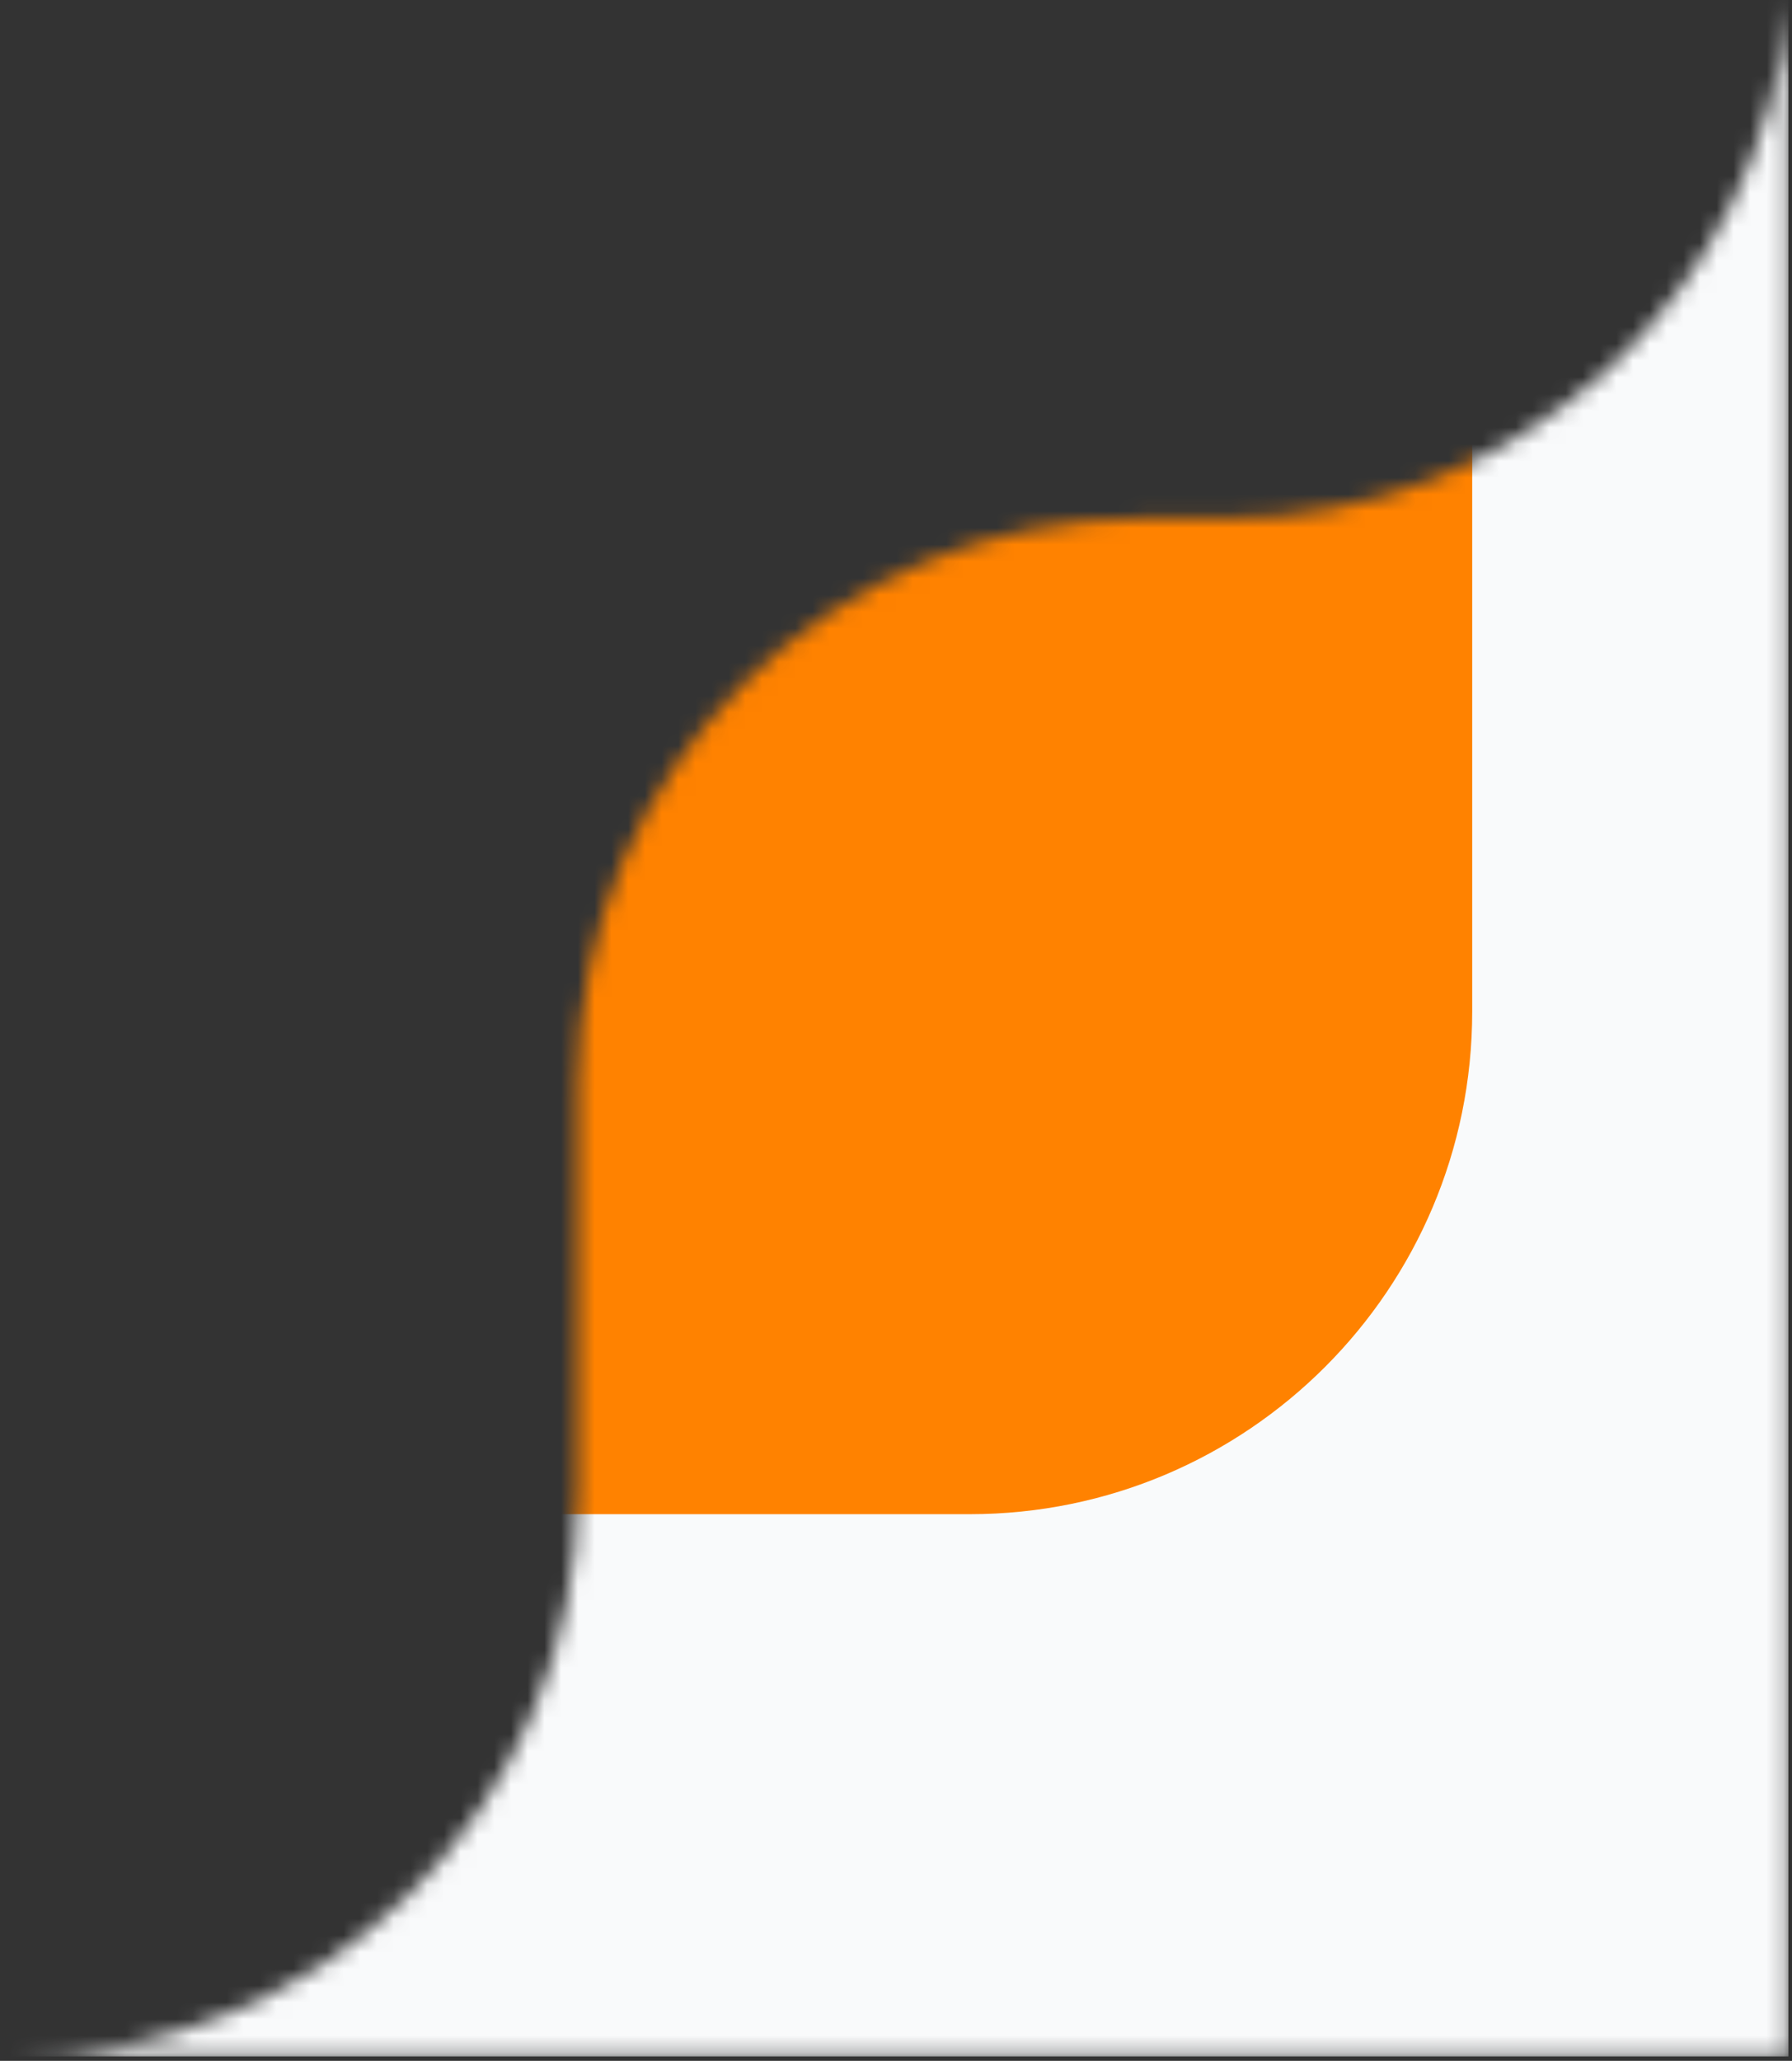 <svg width="107" height="123" viewBox="0 0 107 123" fill="none" xmlns="http://www.w3.org/2000/svg">
<rect x="0" y="0" width="107" height="123" fill="#333333" stroke="none"/>
<g clip-path="url(#clip0_3080_20943)">
<mask id="mask0_3080_20943" style="mask-type:alpha" maskUnits="userSpaceOnUse" x="0" y="0" width="107" height="123">
<path d="M0.783 122.734H106.783V0.076C105.34 17.364 90.851 30.945 73.19 30.945H68.206C49.588 30.945 34.495 46.038 34.495 64.656V89.023C34.495 107.641 19.401 122.734 0.783 122.734Z" fill="white"/>
</mask>
<g mask="url(#mask0_3080_20943)">
<path d="M0.256 -0.648H106.784V122.735H0.256V-0.648Z" fill="#F9FAFB"/>
<path d="M-64.471 4.07H87.905V60.371C87.905 76.94 74.473 90.371 57.905 90.371H-64.471V4.07Z" fill="#FF8200"/>
</g>
</g>
<defs>
<clipPath id="clip0_3080_20943">
<rect width="107" height="123" fill="white"/>
</clipPath>
</defs>
</svg>
